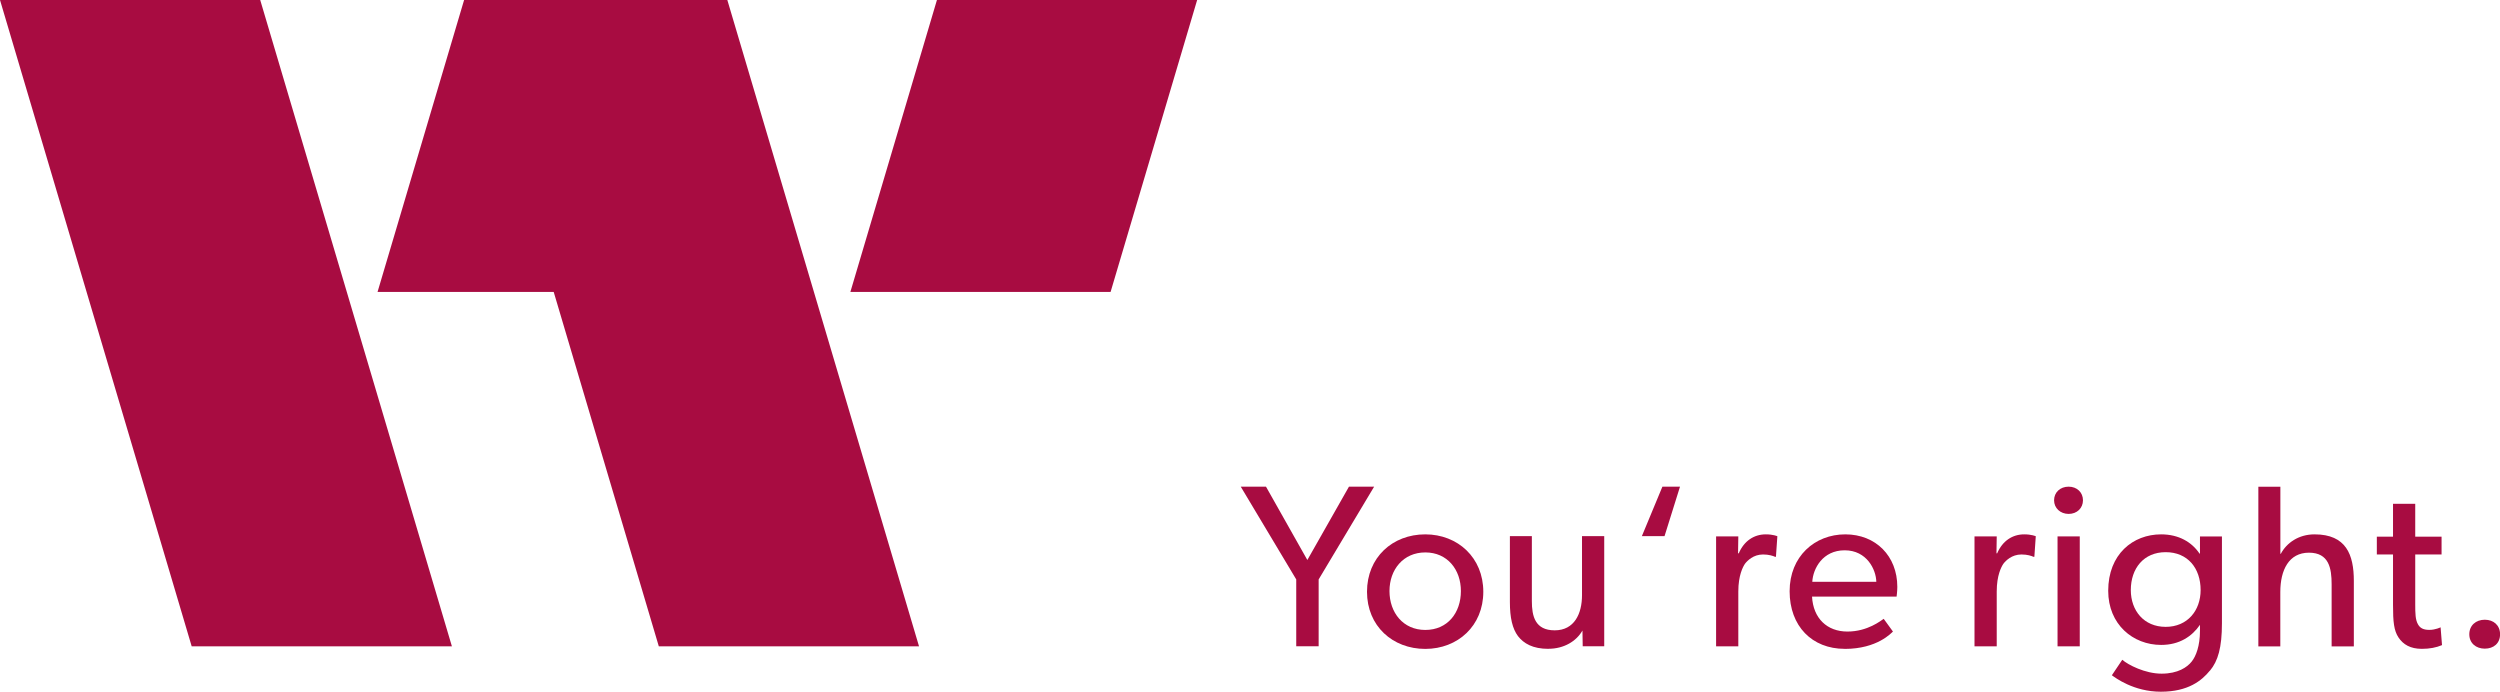 <svg width="647" height="179" viewBox="0 0 647 179" fill="none" xmlns="http://www.w3.org/2000/svg">
<g clip-path="url(#clip0_2225_34)">
<path d="M0 0L49.609 167.272H116.952L67.343 0H0Z" fill="#A80C41"/>
<path d="M120.891 0L170.5 167.272H237.843L188.233 0H120.891Z" fill="#A80C41"/>
<path d="M120.11 0L97.707 75.559H165.049L187.452 0H120.11Z" fill="#A80C41"/>
<path d="M242.479 0L220.076 75.559H287.419L309.822 0H242.479Z" fill="#A80C41"/>
<path d="M321.124 125.949H327.638L338.341 144.93L349.111 125.949H355.626L341.266 149.954V167.255H335.466V149.954L321.107 125.949H321.124Z" fill="#A80C41"/>
<path d="M368.855 138.292C377.298 138.292 383.879 144.348 383.879 153.148C383.879 161.948 377.298 167.937 368.855 167.937C360.412 167.937 353.781 162.015 353.781 153.148C353.781 144.281 360.363 138.292 368.855 138.292ZM378.079 152.965C378.079 147.392 374.556 142.967 368.872 142.967C363.188 142.967 359.598 147.392 359.598 152.965C359.598 158.538 363.121 163.03 368.872 163.03C374.622 163.03 378.079 158.605 378.079 152.965Z" fill="#A80C41"/>
<path d="M400.748 167.921C396.676 167.921 394.35 166.54 392.854 164.627C391.425 162.714 390.76 159.902 390.76 155.826V138.758H396.444V155.577C396.444 159.47 397.275 163.13 402.36 163.13C407.446 163.13 409.424 158.821 409.424 154.03V138.758H415.174V167.255H409.606L409.54 163.179C407.978 165.941 404.753 167.904 400.748 167.904V167.921Z" fill="#A80C41"/>
<path d="M434.785 125.949L430.779 138.758H424.913L430.231 125.949H434.785Z" fill="#A80C41"/>
<path d="M449.875 138.825L449.809 143.2H449.992C451.371 139.973 453.947 138.292 456.989 138.292C458.9 138.292 459.98 138.775 459.98 138.775L459.614 144.098H459.382C458.85 143.865 457.82 143.499 456.274 143.499C453.764 143.499 452.202 145.113 451.604 145.895C451.072 146.677 449.875 148.889 449.875 153.082V167.272H444.125V138.825H449.875Z" fill="#A80C41"/>
<path d="M477.397 167.921C468.955 167.921 463.154 162.048 463.154 153.015C463.154 143.982 469.669 138.292 477.563 138.292C485.458 138.292 491.025 143.915 491.025 151.884C491.025 152.965 490.843 154.396 490.843 154.396H468.955C469.254 160.019 472.844 163.446 478.112 163.446C483.38 163.446 486.837 160.568 487.502 160.152L489.895 163.446C489.53 163.745 485.89 167.937 477.397 167.937V167.921ZM477.397 142.418C471.713 142.418 469.204 147.143 469.021 150.57H485.591C485.524 147.392 483.131 142.418 477.397 142.418Z" fill="#A80C41"/>
<path d="M516.753 138.825L516.686 143.2H516.869C518.249 139.973 520.825 138.292 523.866 138.292C525.777 138.292 526.858 138.775 526.858 138.775L526.492 144.098H526.259C525.727 143.865 524.697 143.499 523.151 143.499C520.642 143.499 519.08 145.113 518.481 145.895C517.949 146.677 516.753 148.889 516.753 153.082V167.272H511.002V138.825H516.753Z" fill="#A80C41"/>
<path d="M535.366 125.949C537.527 125.949 539.073 127.446 539.073 129.476C539.073 131.505 537.51 133.002 535.366 133.002C533.223 133.002 531.594 131.505 531.594 129.476C531.594 127.446 533.156 125.949 535.366 125.949ZM538.242 138.825V167.272H532.491V138.825H538.242Z" fill="#A80C41"/>
<path d="M571.913 173.56C569.819 176.139 566.295 179.017 559.232 179.017C552.169 179.017 547.382 175.357 546.551 174.758L549.244 170.749C550.739 172.063 555.16 174.342 559.415 174.342C563.669 174.342 566.063 172.662 567.193 171.231C568.323 169.85 569.353 167.155 569.353 163.263V161.699C567.326 164.66 564.085 166.906 559.299 166.906C552.003 166.906 545.604 161.582 545.604 152.899C545.604 143.433 552.003 138.292 559.299 138.292C563.902 138.292 567.259 140.322 569.237 143.267H569.353V138.841H575.037V161.3C575.037 167.588 574.023 171.065 571.929 173.577L571.913 173.56ZM569.52 152.716C569.52 147.026 566.162 142.901 560.478 142.901C554.795 142.901 551.454 147.093 551.454 152.716C551.454 157.989 554.811 162.231 560.478 162.231C566.146 162.231 569.52 157.972 569.52 152.716Z" fill="#A80C41"/>
<path d="M590.161 125.949V143.316H590.278C591.774 140.505 594.881 138.292 599.003 138.292C607.197 138.292 609.174 143.566 609.174 150.337V167.288H603.424V151.185C603.424 147.109 602.759 143.034 597.557 143.034C592.355 143.034 590.145 147.525 590.145 153.215V167.288H584.461V125.965H590.145L590.161 125.949Z" fill="#A80C41"/>
<path d="M626.791 167.921C623.799 167.921 621.938 166.789 620.741 164.993C619.545 163.196 619.312 160.984 619.312 156.492V143.499H615.124V138.891H619.312V130.391H625.063V138.891H631.877V143.499H625.063V156.375C625.063 158.771 625.096 160.401 625.777 161.582C626.292 162.497 627.09 163.013 628.702 163.013C630.314 163.013 631.627 162.348 631.627 162.348L631.993 166.956C630.514 167.588 628.785 167.921 626.791 167.921Z" fill="#A80C41"/>
<path d="M643.061 160.385C645.338 160.385 647.017 161.815 647.017 164.161C647.017 166.507 645.338 167.871 643.061 167.871C640.785 167.871 639.056 166.44 639.056 164.161C639.056 161.882 640.735 160.385 643.061 160.385Z" fill="#A80C41"/>
</g>
<defs>
<clipPath id="clip0_2225_34">
<rect width="647" height="179" fill="white"/>
</clipPath>
</defs>
</svg>
